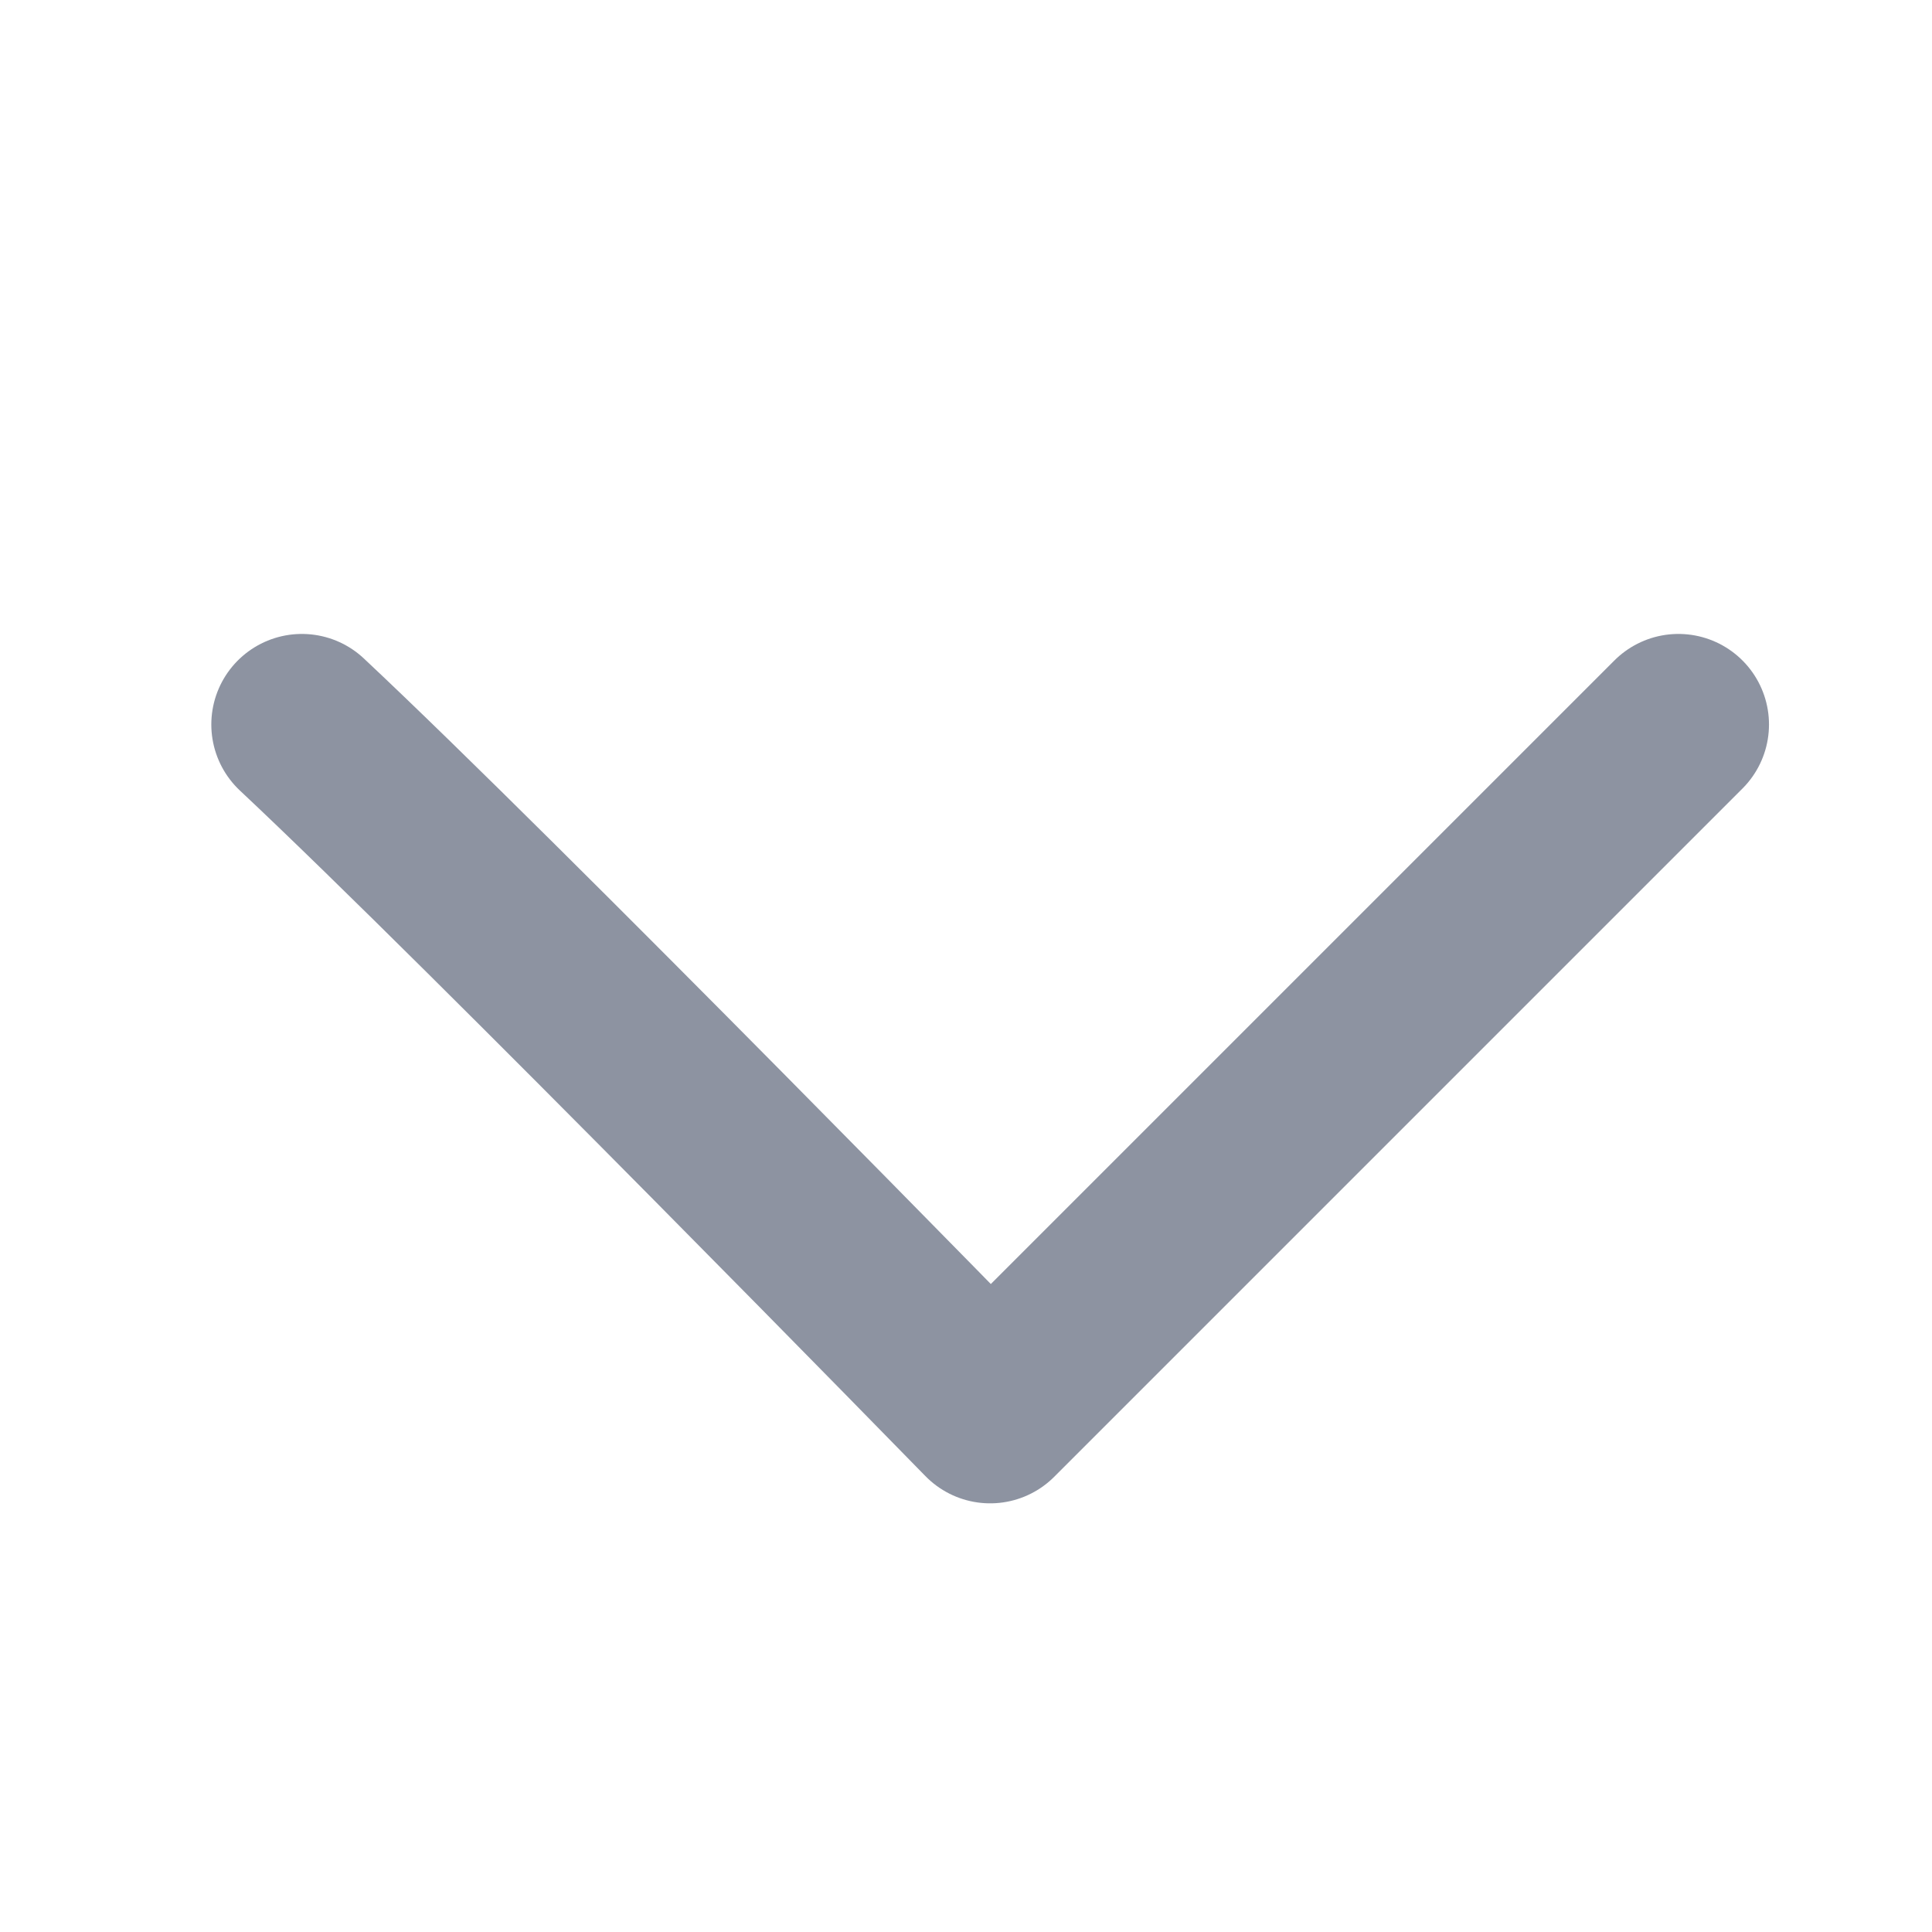 <svg width="16" height="16" viewBox="0 0 16 16" fill="none" xmlns="http://www.w3.org/2000/svg">
<path d="M13.9 6L8.2 11.7C8.2 11.7 4.1 7.5 2.5 6" stroke="#8D93A1" stroke-width="1.5" stroke-linecap="round" stroke-linejoin="round"/>
</svg>
